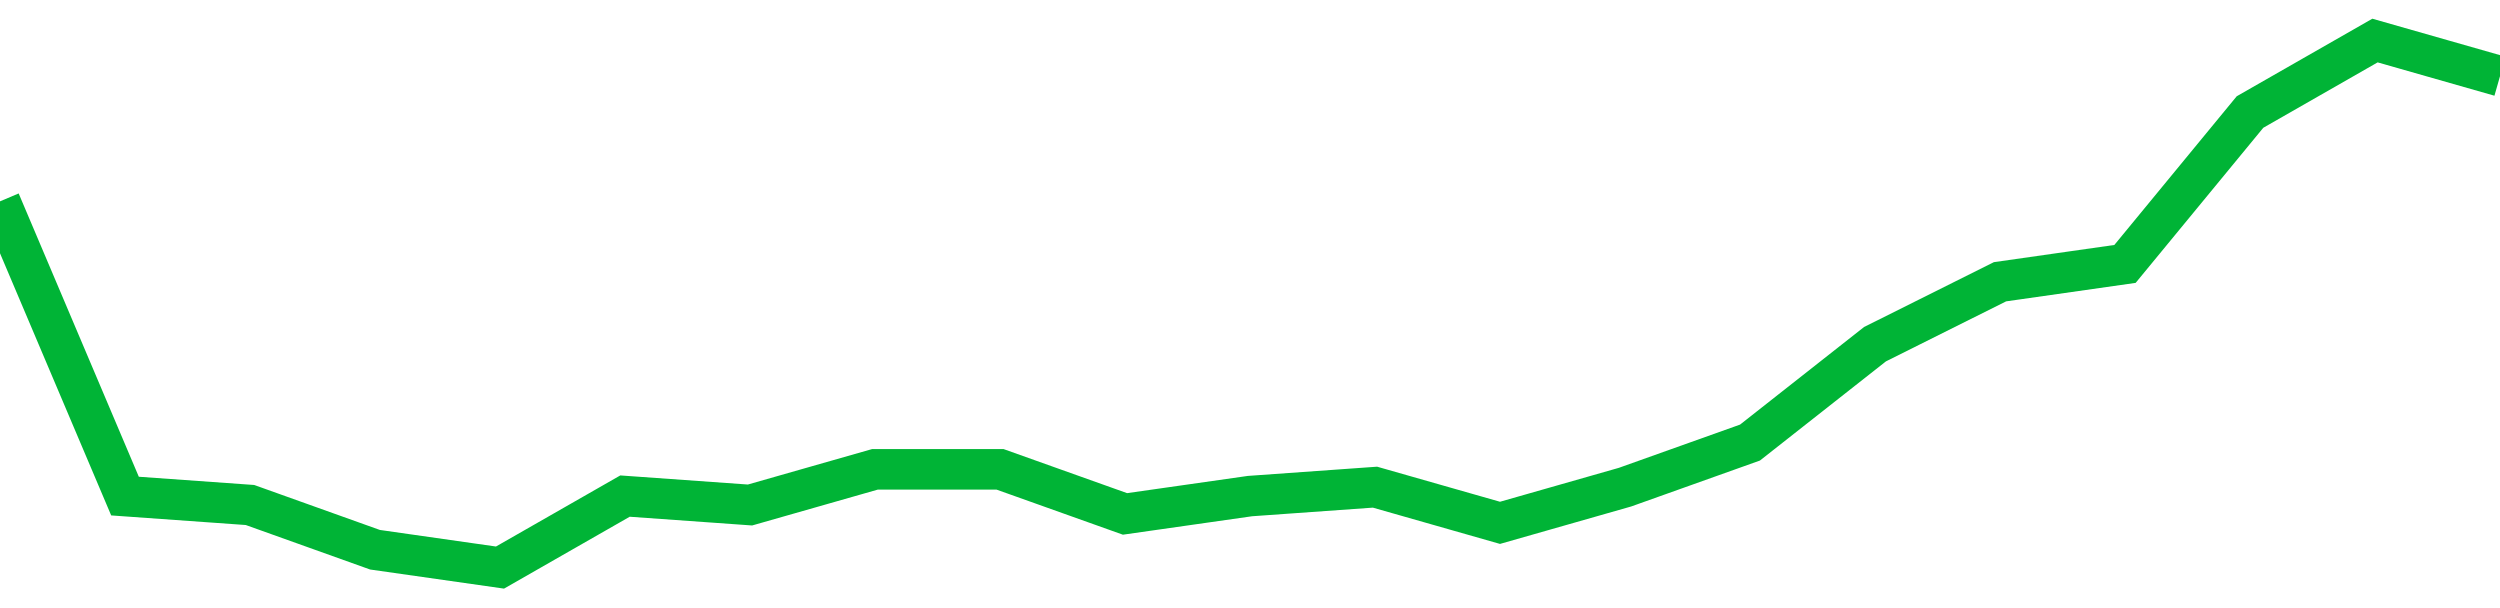 <!-- Generated with https://github.com/jxxe/sparkline/ --><svg viewBox="0 0 185 45" class="sparkline" xmlns="http://www.w3.org/2000/svg"><path class="sparkline--fill" d="M 0 14.9 L 0 14.9 L 9.25 36.71 L 18.5 37.37 L 27.75 40.68 L 37 42 L 46.25 36.71 L 55.5 37.37 L 64.75 34.73 L 74 34.73 L 83.25 38.03 L 92.5 36.71 L 101.75 36.05 L 111 38.69 L 120.25 36.05 L 129.5 32.75 L 138.75 25.47 L 148 20.85 L 157.25 19.53 L 166.5 8.29 L 175.75 3 L 185 5.64 V 45 L 0 45 Z" stroke="none" fill="none" ></path><path class="sparkline--line" d="M 0 14.9 L 0 14.9 L 9.25 36.71 L 18.5 37.37 L 27.75 40.68 L 37 42 L 46.25 36.71 L 55.5 37.37 L 64.75 34.73 L 74 34.73 L 83.25 38.03 L 92.5 36.71 L 101.75 36.05 L 111 38.69 L 120.25 36.05 L 129.5 32.75 L 138.75 25.47 L 148 20.85 L 157.25 19.53 L 166.5 8.29 L 175.75 3 L 185 5.64" fill="none" stroke-width="3" stroke="#00B436" ></path></svg>